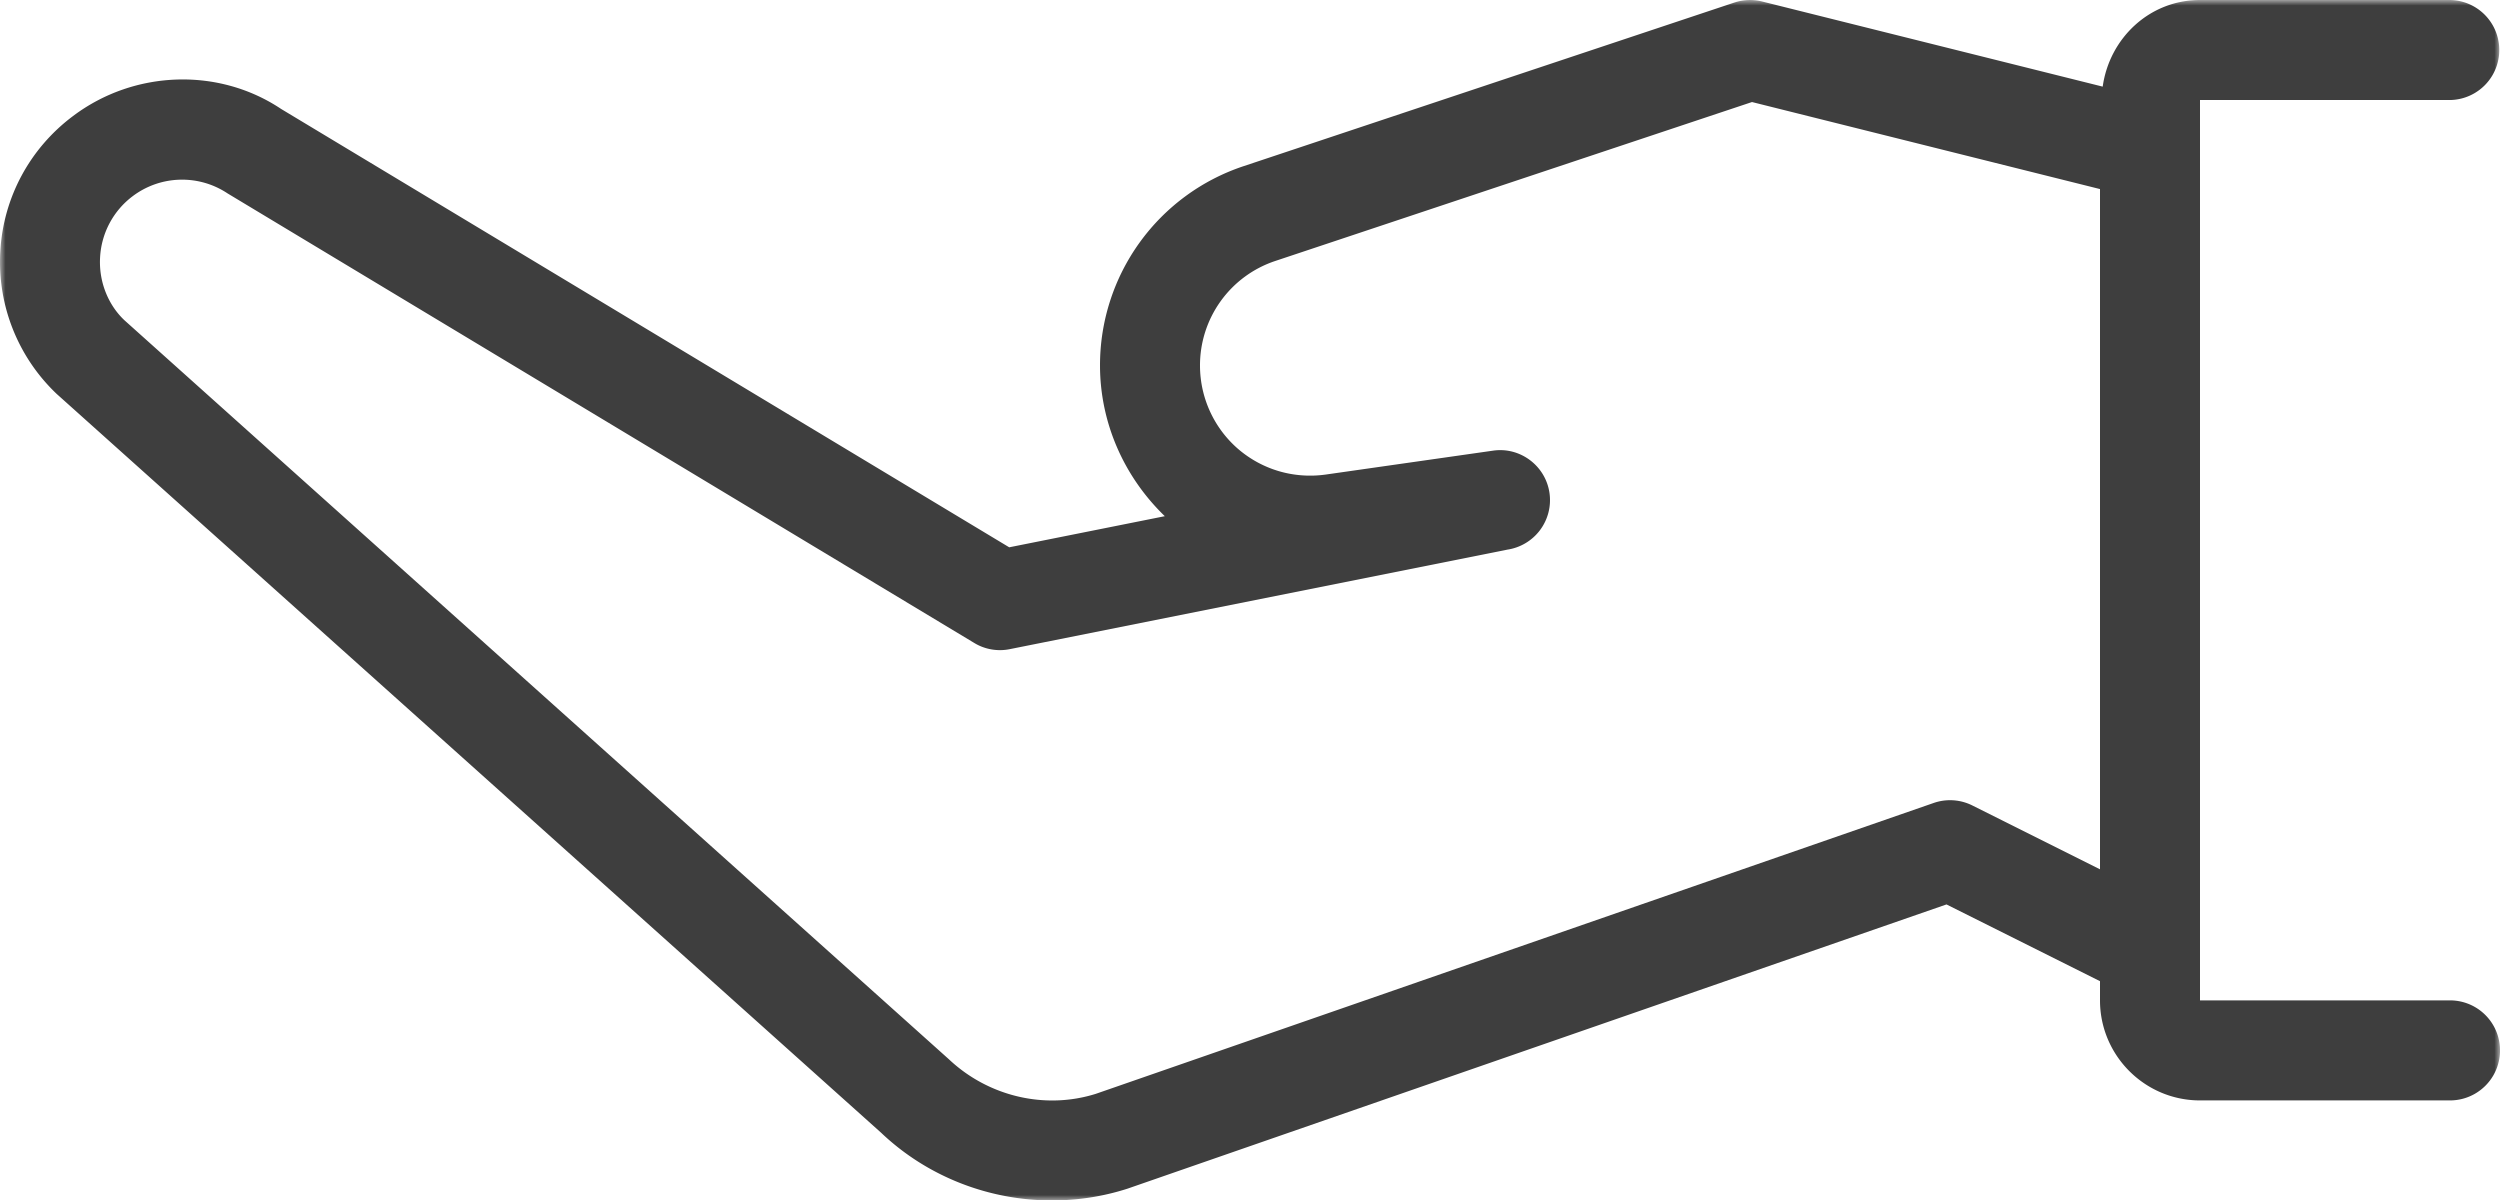 <svg xmlns="http://www.w3.org/2000/svg" xmlns:xlink="http://www.w3.org/1999/xlink" width="227" height="109" viewBox="0 0 227 109"><defs><path id="2ju28gzzba" d="M0 0h227v109H0z"></path></defs><g transform="matrix(-1 0 0 1 227 0)" fill="none" fill-rule="evenodd"><mask id="zlpdw4natb" fill="#fff"><use xlink:href="#2ju28gzzba"></use></mask><path d="M217.91 23.335a7.441 7.441 0 0 0-2.96-5.523 7.453 7.453 0 0 0-8.608-.254l-67.8 40.82c-.962.591-2.134.79-3.232.564l-45.11-9.02-.036-.01a4.547 4.547 0 0 1-3.859-5.14c.354-2.49 2.679-4.215 5.13-3.852l15.2 2.171c2.897.4 5.766-.445 7.963-2.343a10.018 10.018 0 0 0 3.442-7.548 9.99 9.99 0 0 0-6.828-9.502L67.918 9.265 36.32 17.167v61.767l11.586-5.795a4.523 4.523 0 0 1 3.523-.227l76.063 26.405c4.603 1.454 9.752.255 13.347-3.134l74.856-67.098c1.507-1.417 2.352-3.552 2.215-5.75m9.062-.527a16.514 16.514 0 0 1-5.121 12.962l-74.864 67.09c-4.195 3.987-9.789 6.14-15.5 6.14-2.297 0-4.603-.345-6.846-1.063L50.258 82.122 36.32 89.09v1.744c0 5.005-4.068 9.084-9.08 9.084H4.54a4.542 4.542 0 0 1 0-9.084h22.7V9.083H4.54A4.542 4.542 0 0 1 4.54 0h22.7c4.576 0 8.217 3.46 8.835 7.866L67 .136a4.534 4.534 0 0 1 2.533.1l44.547 14.851a19.047 19.047 0 0 1 13.039 18.094c0 5.196-2.17 10.101-5.884 13.689l14.128 2.825 66.112-39.803c5.656-3.779 13.32-3.552 18.895.645 3.923 2.934 6.329 7.403 6.601 12.271" fill="#3E3E3E" mask="url(#zlpdw4natb)"></path></g></svg>
